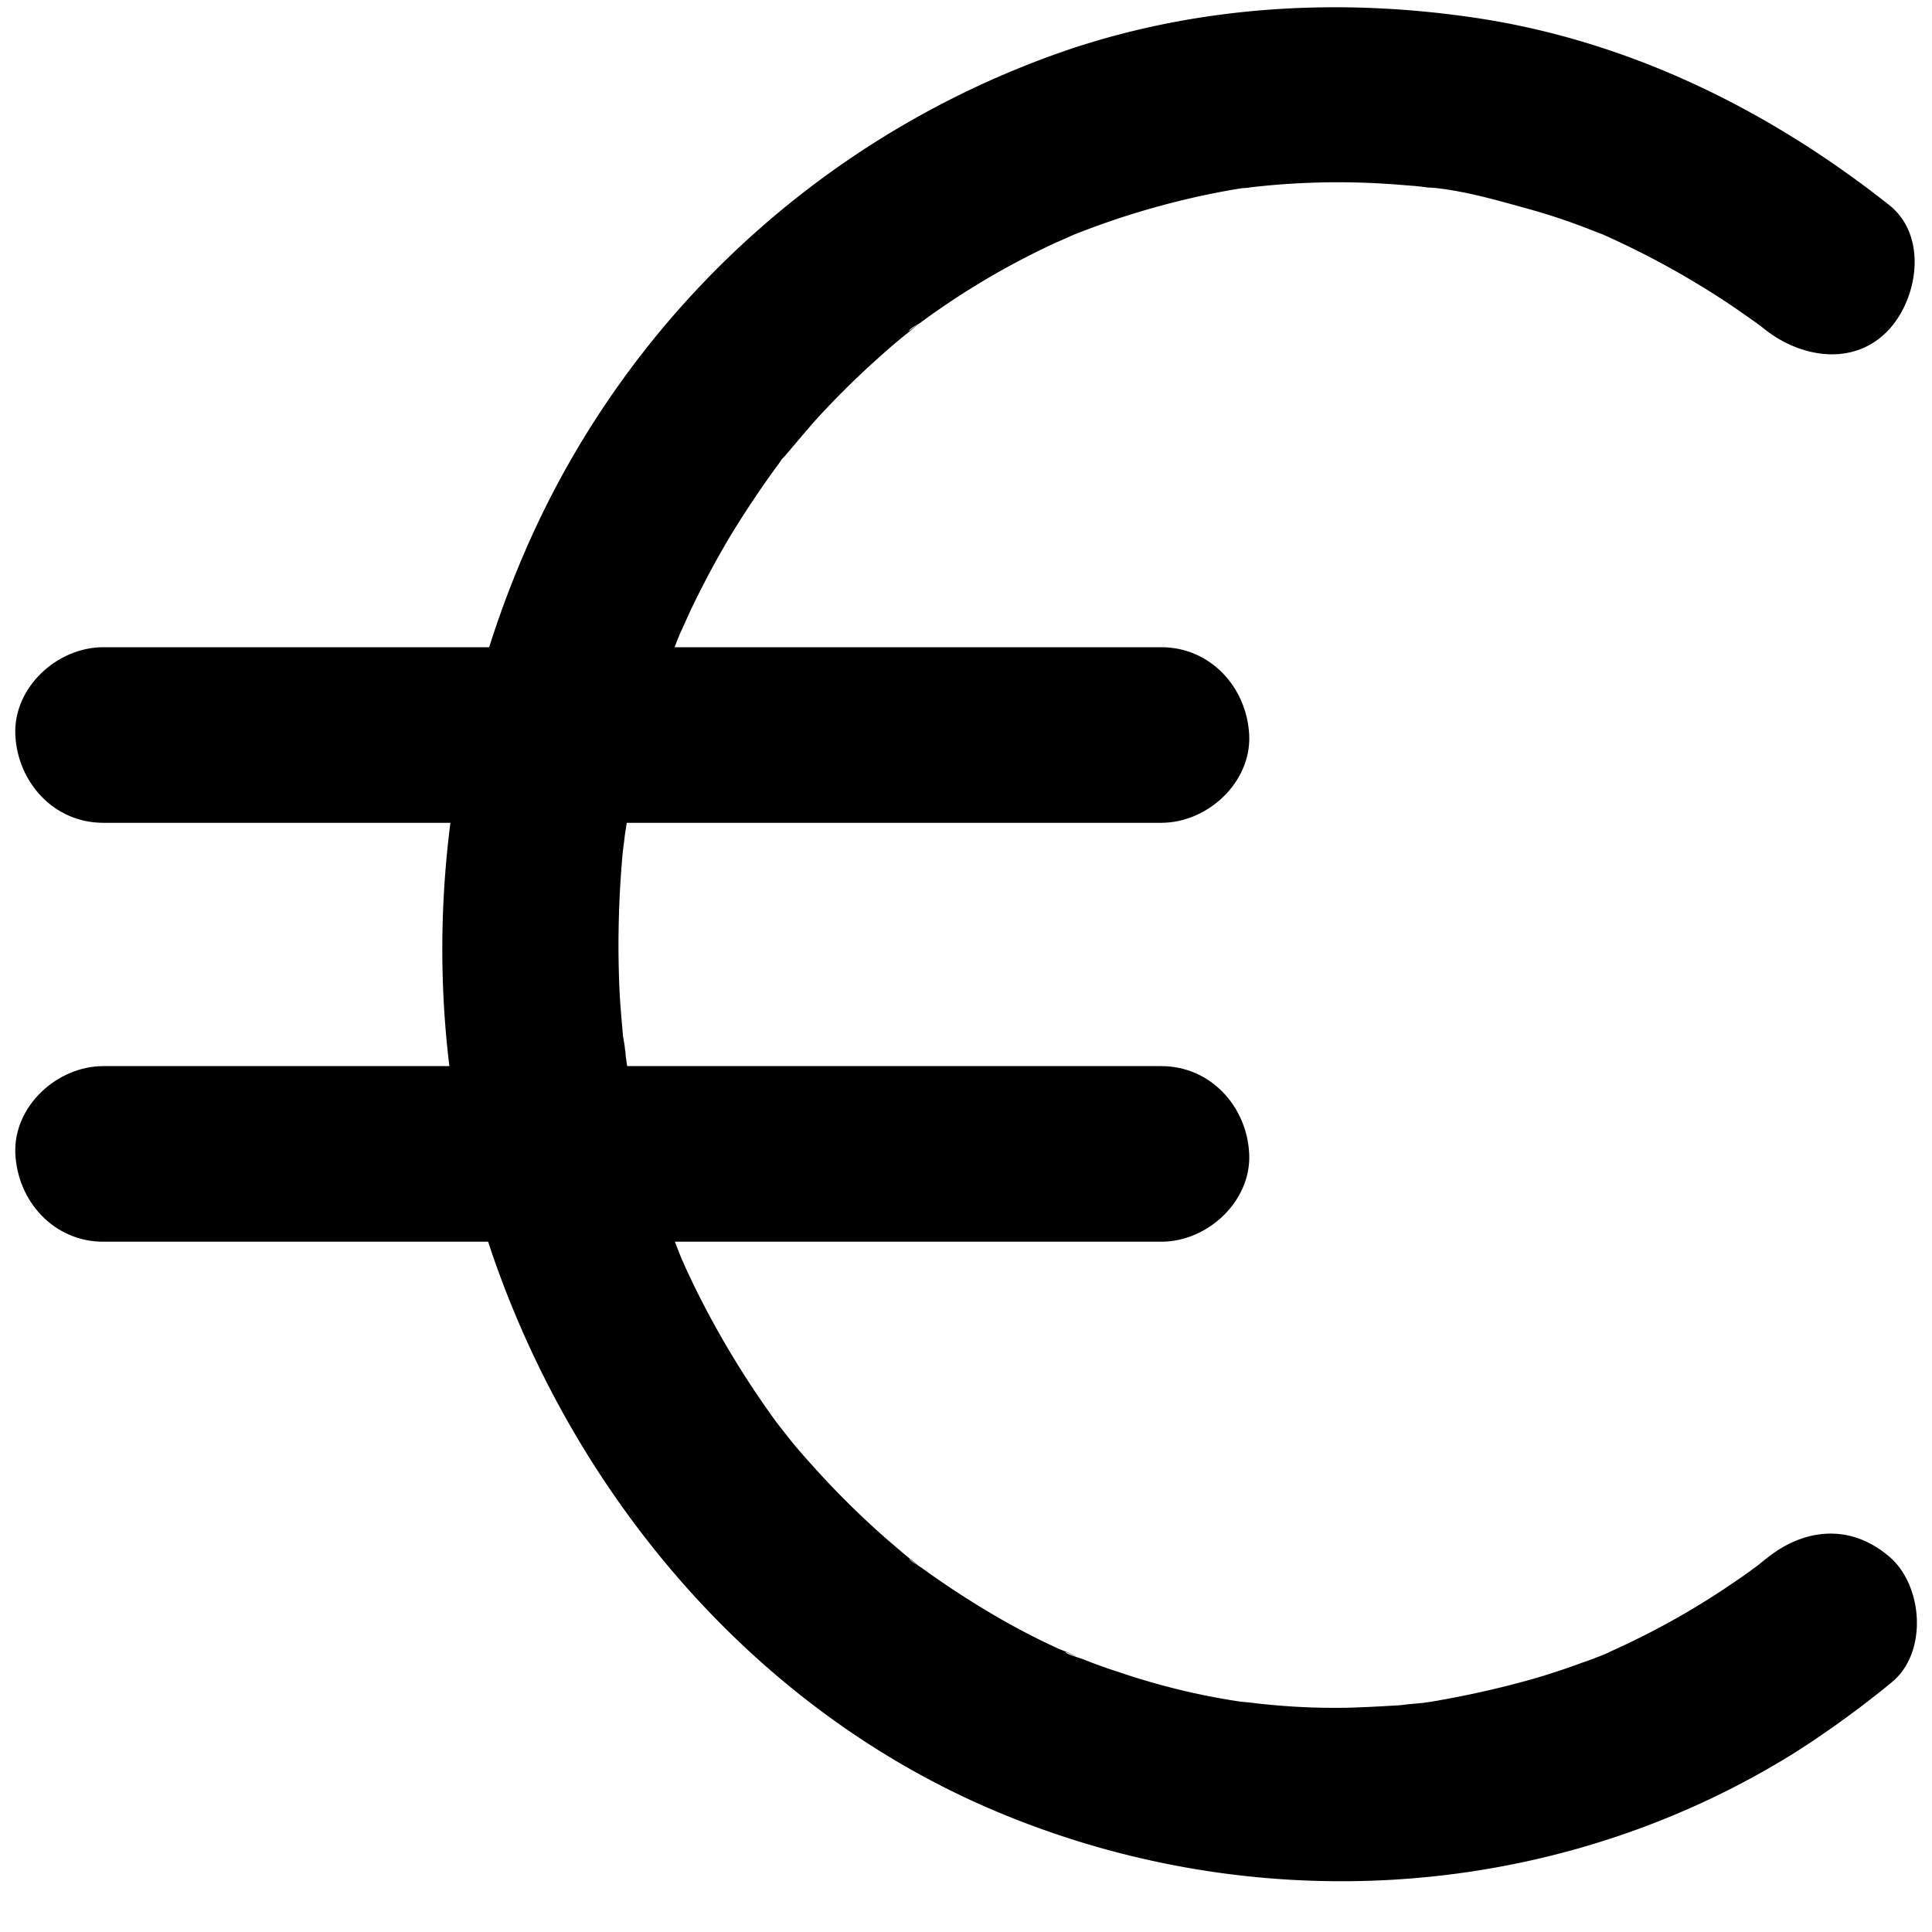 <svg height="17" width="17" xmlns="http://www.w3.org/2000/svg"><path d="M15.544 13.712c-.028.02-.117.09.007-.004-.023.02-.05.039-.073.058-.058.043-.116.086-.178.128a6.929 6.929 0 0 1-1.136.641c-.011.008-.108.05-.023.012a3.519 3.519 0 0 1-.224.085 6.222 6.222 0 0 1-.449.147 8.458 8.458 0 0 1-.865.193c-.015.004-.124.015-.024.004l-.058.008c-.065.007-.127.01-.193.02-.162.01-.324.019-.487.023a6.075 6.075 0 0 1-.749-.035c-.05-.004-.104-.015-.155-.015.217.007.035.004-.023-.004a6.103 6.103 0 0 1-1.066-.259 4.445 4.445 0 0 1-.31-.111c-.027-.012-.158-.047-.162-.066 0-.004.147.066.07.027a1.082 1.082 0 0 0-.117-.05 6.234 6.234 0 0 1-.621-.325 7.826 7.826 0 0 1-.588-.386c-.023-.02-.111-.062-.12-.09.004.008.148.117.039.028l-.058-.046c-.097-.082-.193-.163-.286-.248a7.564 7.564 0 0 1-.498-.498c-.073-.081-.147-.162-.217-.247-.038-.046-.073-.093-.111-.14-.012-.014-.066-.088-.004 0 .07.09-.004-.003-.015-.023a8.043 8.043 0 0 1-.742-1.224l-.077-.163-.042-.096c.046.112-.031-.077-.039-.1-.023-.059-.042-.117-.065-.17a7.441 7.441 0 0 1-.372-1.442l-.011-.081c-.023-.139.007.023.004.042 0-.062-.015-.127-.024-.19-.011-.127-.023-.254-.03-.382a8.882 8.882 0 0 1 .019-1.132 2.5 2.5 0 0 1 .02-.19c.023-.192-.02.125.007-.061a7.828 7.828 0 0 1 .48-1.762c.05-.128-.063.135.014-.031l.086-.19c.104-.216.216-.428.34-.637.124-.205.255-.402.394-.595l.046-.062c.046-.065.004-.062-.027.035.011-.038.07-.085.096-.12.082-.096.163-.193.248-.29.158-.173.324-.34.498-.498.081-.073.162-.147.247-.216.046-.039.093-.073.136-.112.065-.058-.059.046-.059.042.012-.027.077-.058.1-.073.372-.275.77-.51 1.187-.703.054-.024.108-.046.162-.073.093-.043-.142.054-.046.02.024-.008.046-.02.07-.028a7.062 7.062 0 0 1 1.367-.386 2.902 2.902 0 0 1 .101-.016c.035 0 .07-.008.104-.011a6.648 6.648 0 0 1 1.194-.024c.066.004.131.011.197.015.042.004.085.008.128.015.085.008.054.004-.012-.003.294.02.595.107.877.185a5.573 5.573 0 0 1 .599.201l.117.046c-.062-.023-.086-.039-.012-.004a7.499 7.499 0 0 1 1.152.645l.154.108c.035.024.066.05.1.073-.023-.015-.12-.092-.007-.003.317.251.788.332 1.094 0 .255-.279.34-.824 0-1.094C15.564.966 14.335.36 12.99.158 11.8-.02 10.583.047 9.437.425a8.039 8.039 0 0 0-4.706 4.18c-.97 2.06-1.125 4.49-.328 6.63.753 2.029 2.263 3.783 4.261 4.66 2.295 1.005 4.968.866 7.113-.463a8.77 8.77 0 0 0 .865-.626c.317-.255.283-.83 0-1.093-.345-.31-.762-.272-1.098 0z"/><path d="M.908 7.24h9.311c.406 0 .792-.355.773-.772-.02-.418-.34-.773-.773-.773H.908c-.406 0-.793.355-.773.773.02.417.34.772.773.772zm0 3.686h9.311c.406 0 .792-.355.773-.773-.02-.417-.34-.772-.773-.772H.908c-.406 0-.793.355-.773.772.02.418.34.773.773.773z"/></svg>